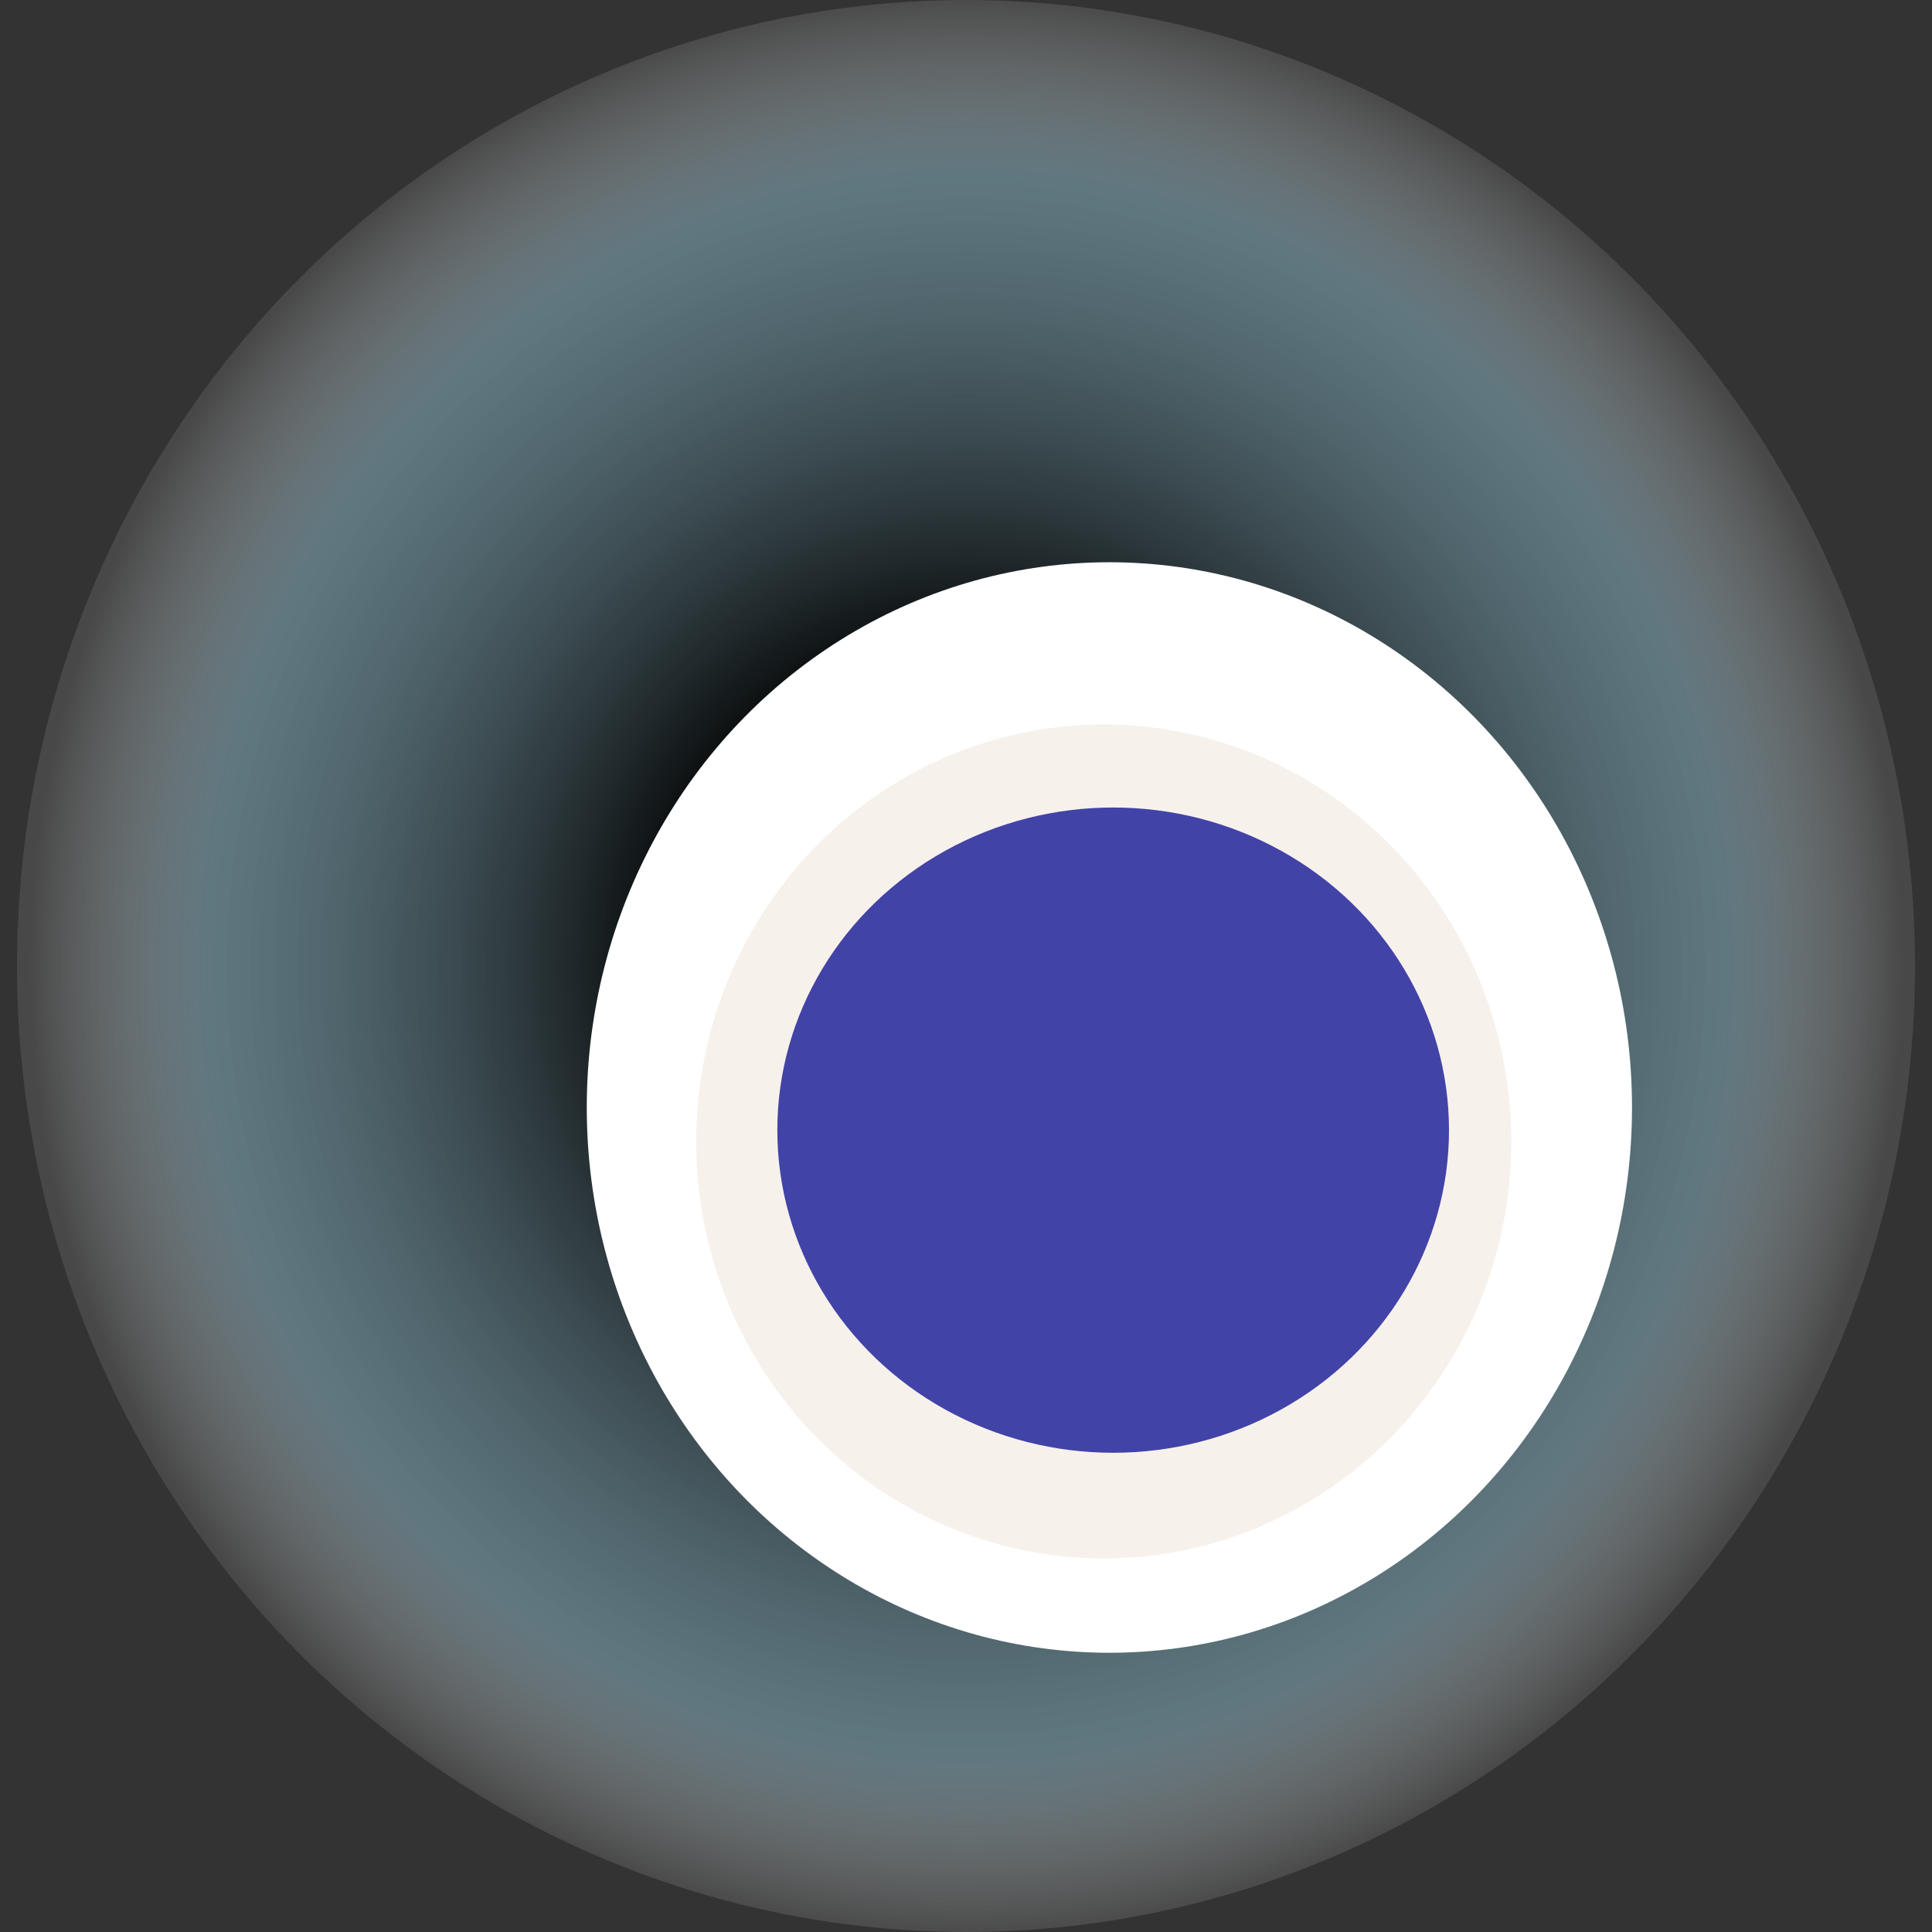 <svg width="1024" height="1024" xmlns="http://www.w3.org/2000/svg"><rect width="100%" height="100%" fill="#333333" stroke="none"/><g><title>0x846ea83ffa6517831761af7bf7475088972c17a0</title><ellipse ry="512" rx="503" cy="512" cx="512" fill="url(#e_1_g)"/><ellipse ry="289" rx="277" cy="587" cx="588" fill="#FFF"/><ellipse ry="221" rx="216" cy="605" cx="585" fill="rgba(179,110,67,0.1)"/><ellipse ry="171" rx="178" cy="599" cx="590" fill="rgba(22, 24, 150, 0.8)"/><animateTransform attributeName="transform" begin="0s" dur="28s" type="rotate" from="360 512 512" to="0 512 512" repeatCount="indefinite"/><defs><radialGradient id="e_1_g"><stop offset="30%" stop-color="#000"/><stop offset="81%" stop-color="rgba(125,165,179,0.6)"/><stop offset="100%" stop-color="rgba(255,255,255,0.1)"/></radialGradient></defs></g></svg>